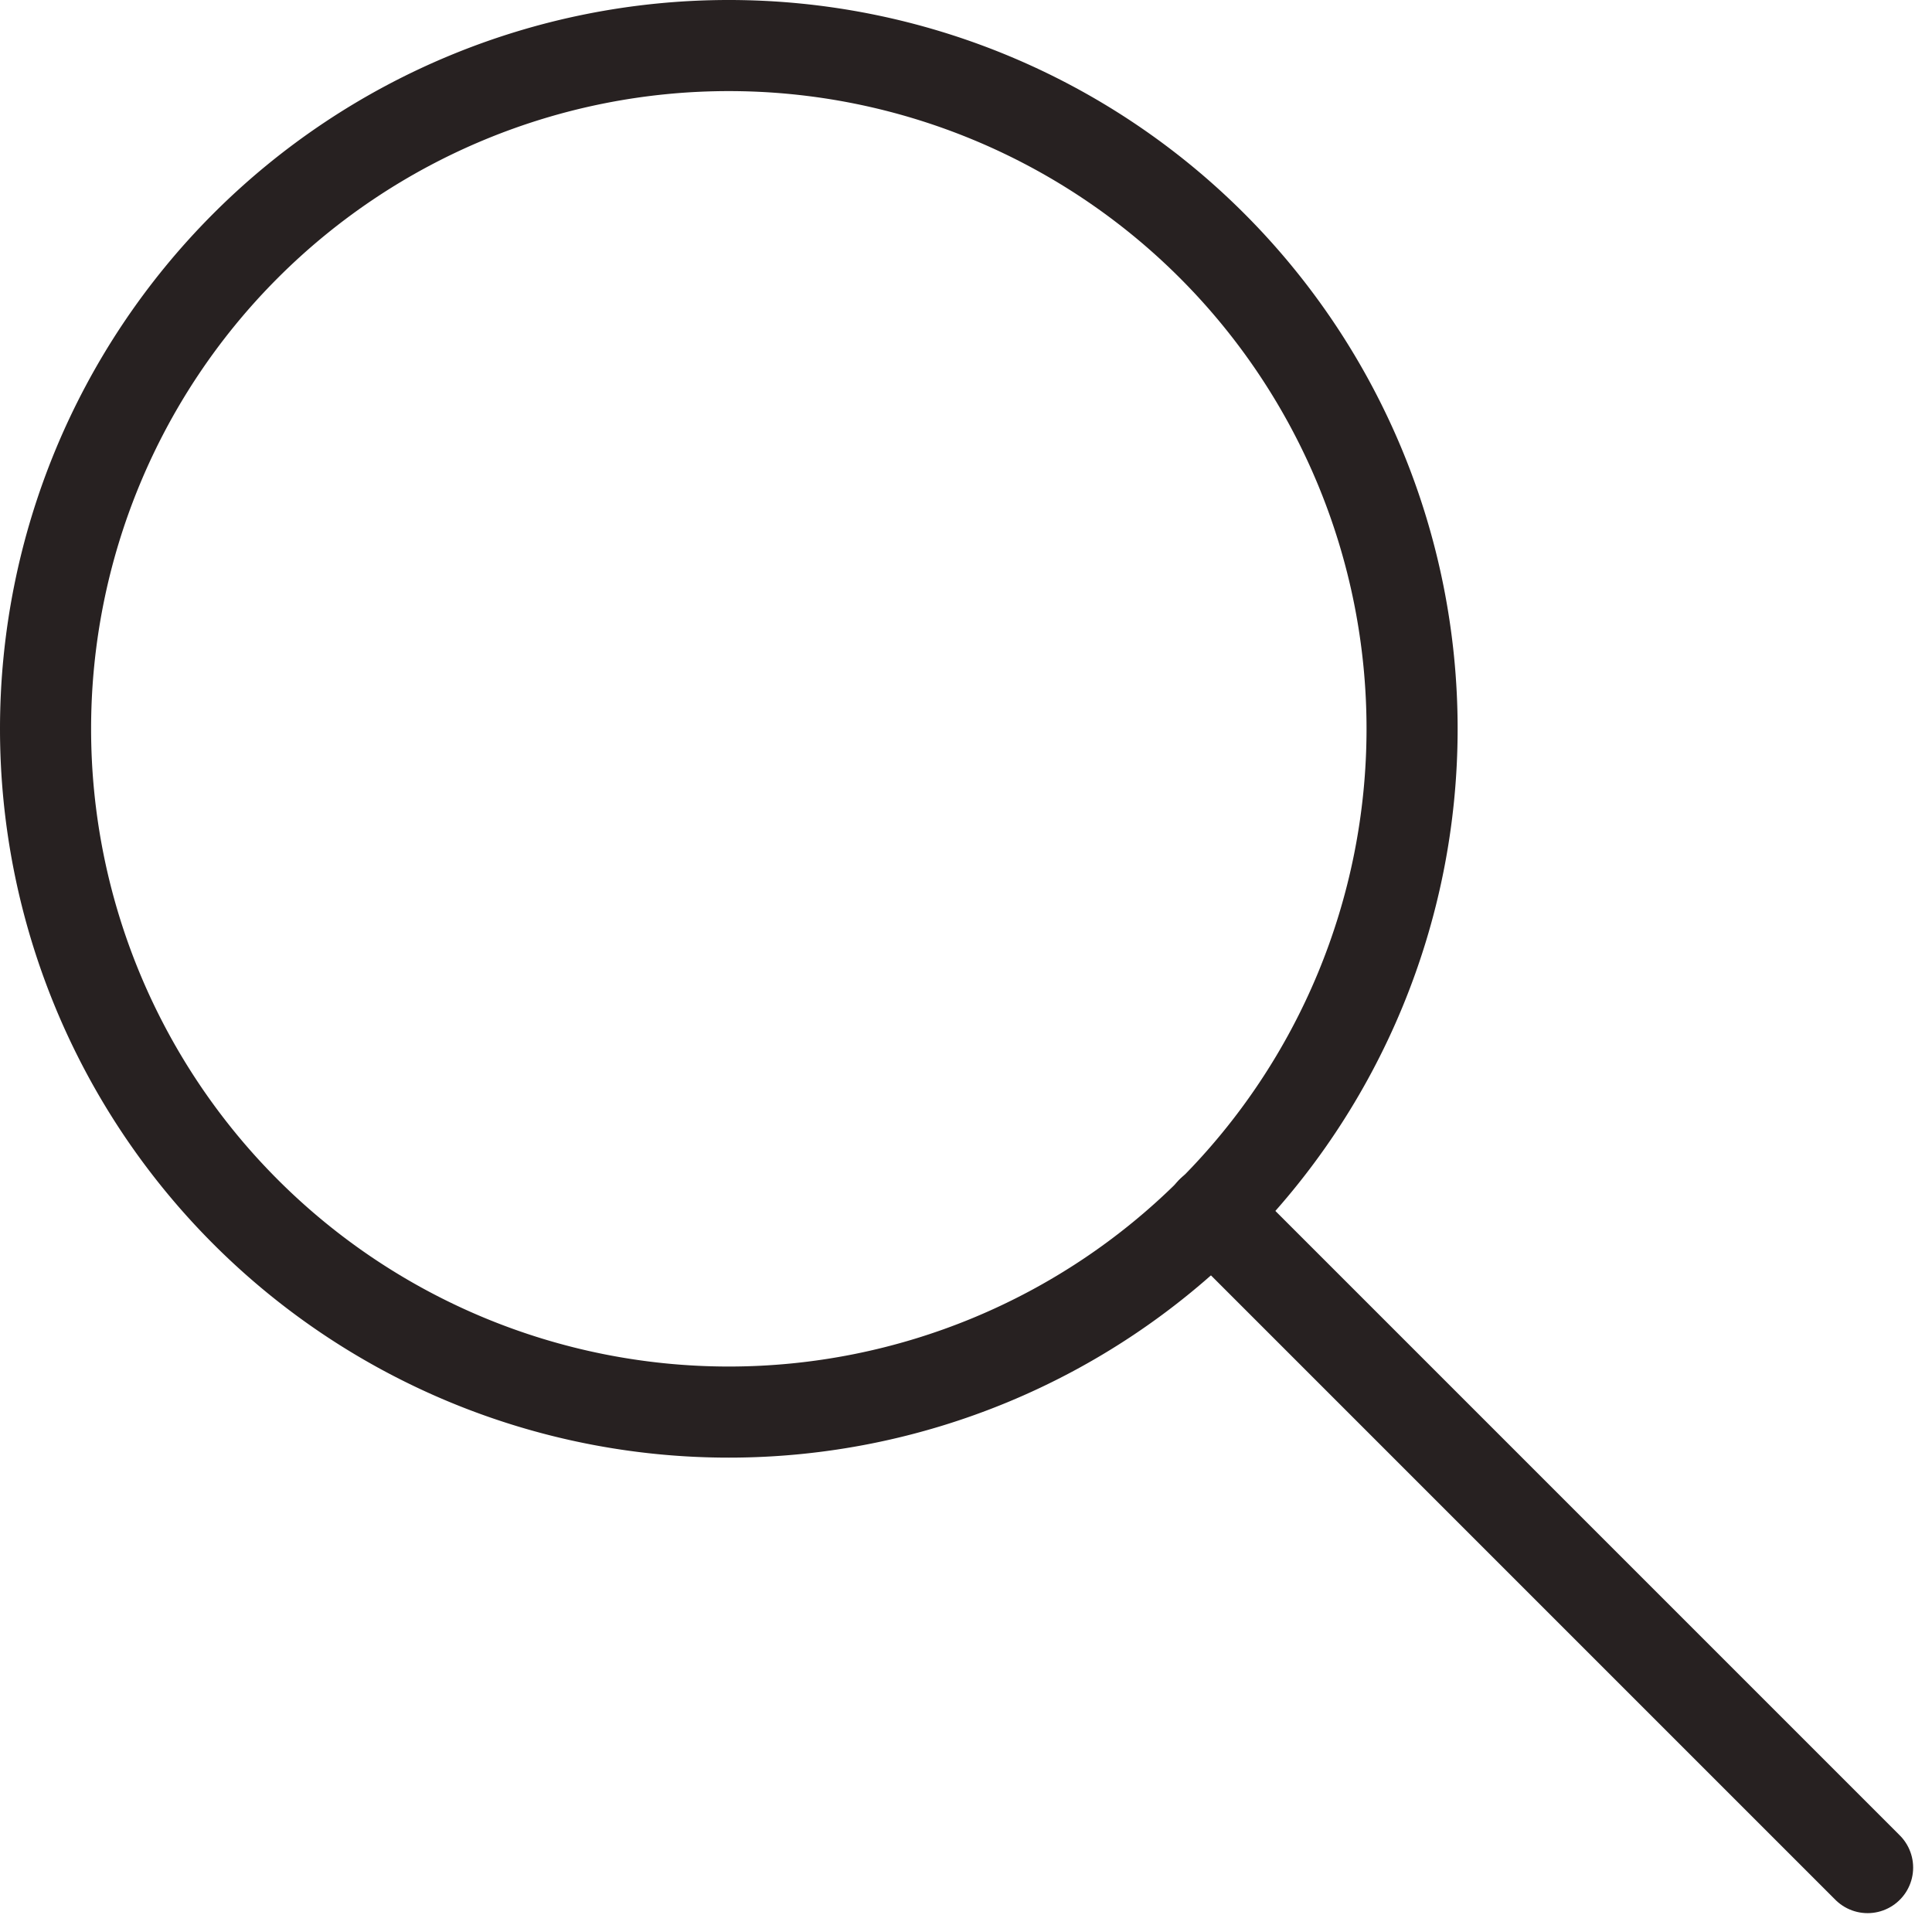 <?xml version="1.0" encoding="UTF-8"?> <svg xmlns="http://www.w3.org/2000/svg" width="21.207" height="21.207" viewBox="0 0 21.207 21.207"><g id="search_24x24_1x_2_" data-name="search(24x24)@1x (2)" transform="translate(-1.5 -1.5)"><path id="Path_8596" data-name="Path 8596" d="M9.5,17A7.5,7.5,0,1,0,2,9.5,7.5,7.5,0,0,0,9.5,17Z" fill="none" stroke="#272121" stroke-linecap="round" stroke-linejoin="round" stroke-width="1"></path><path id="Path_8597" data-name="Path 8597" d="M22,22l-7.2-7.2" fill="none" stroke="#272121" stroke-linecap="round" stroke-linejoin="round" stroke-width="1"></path></g></svg> 